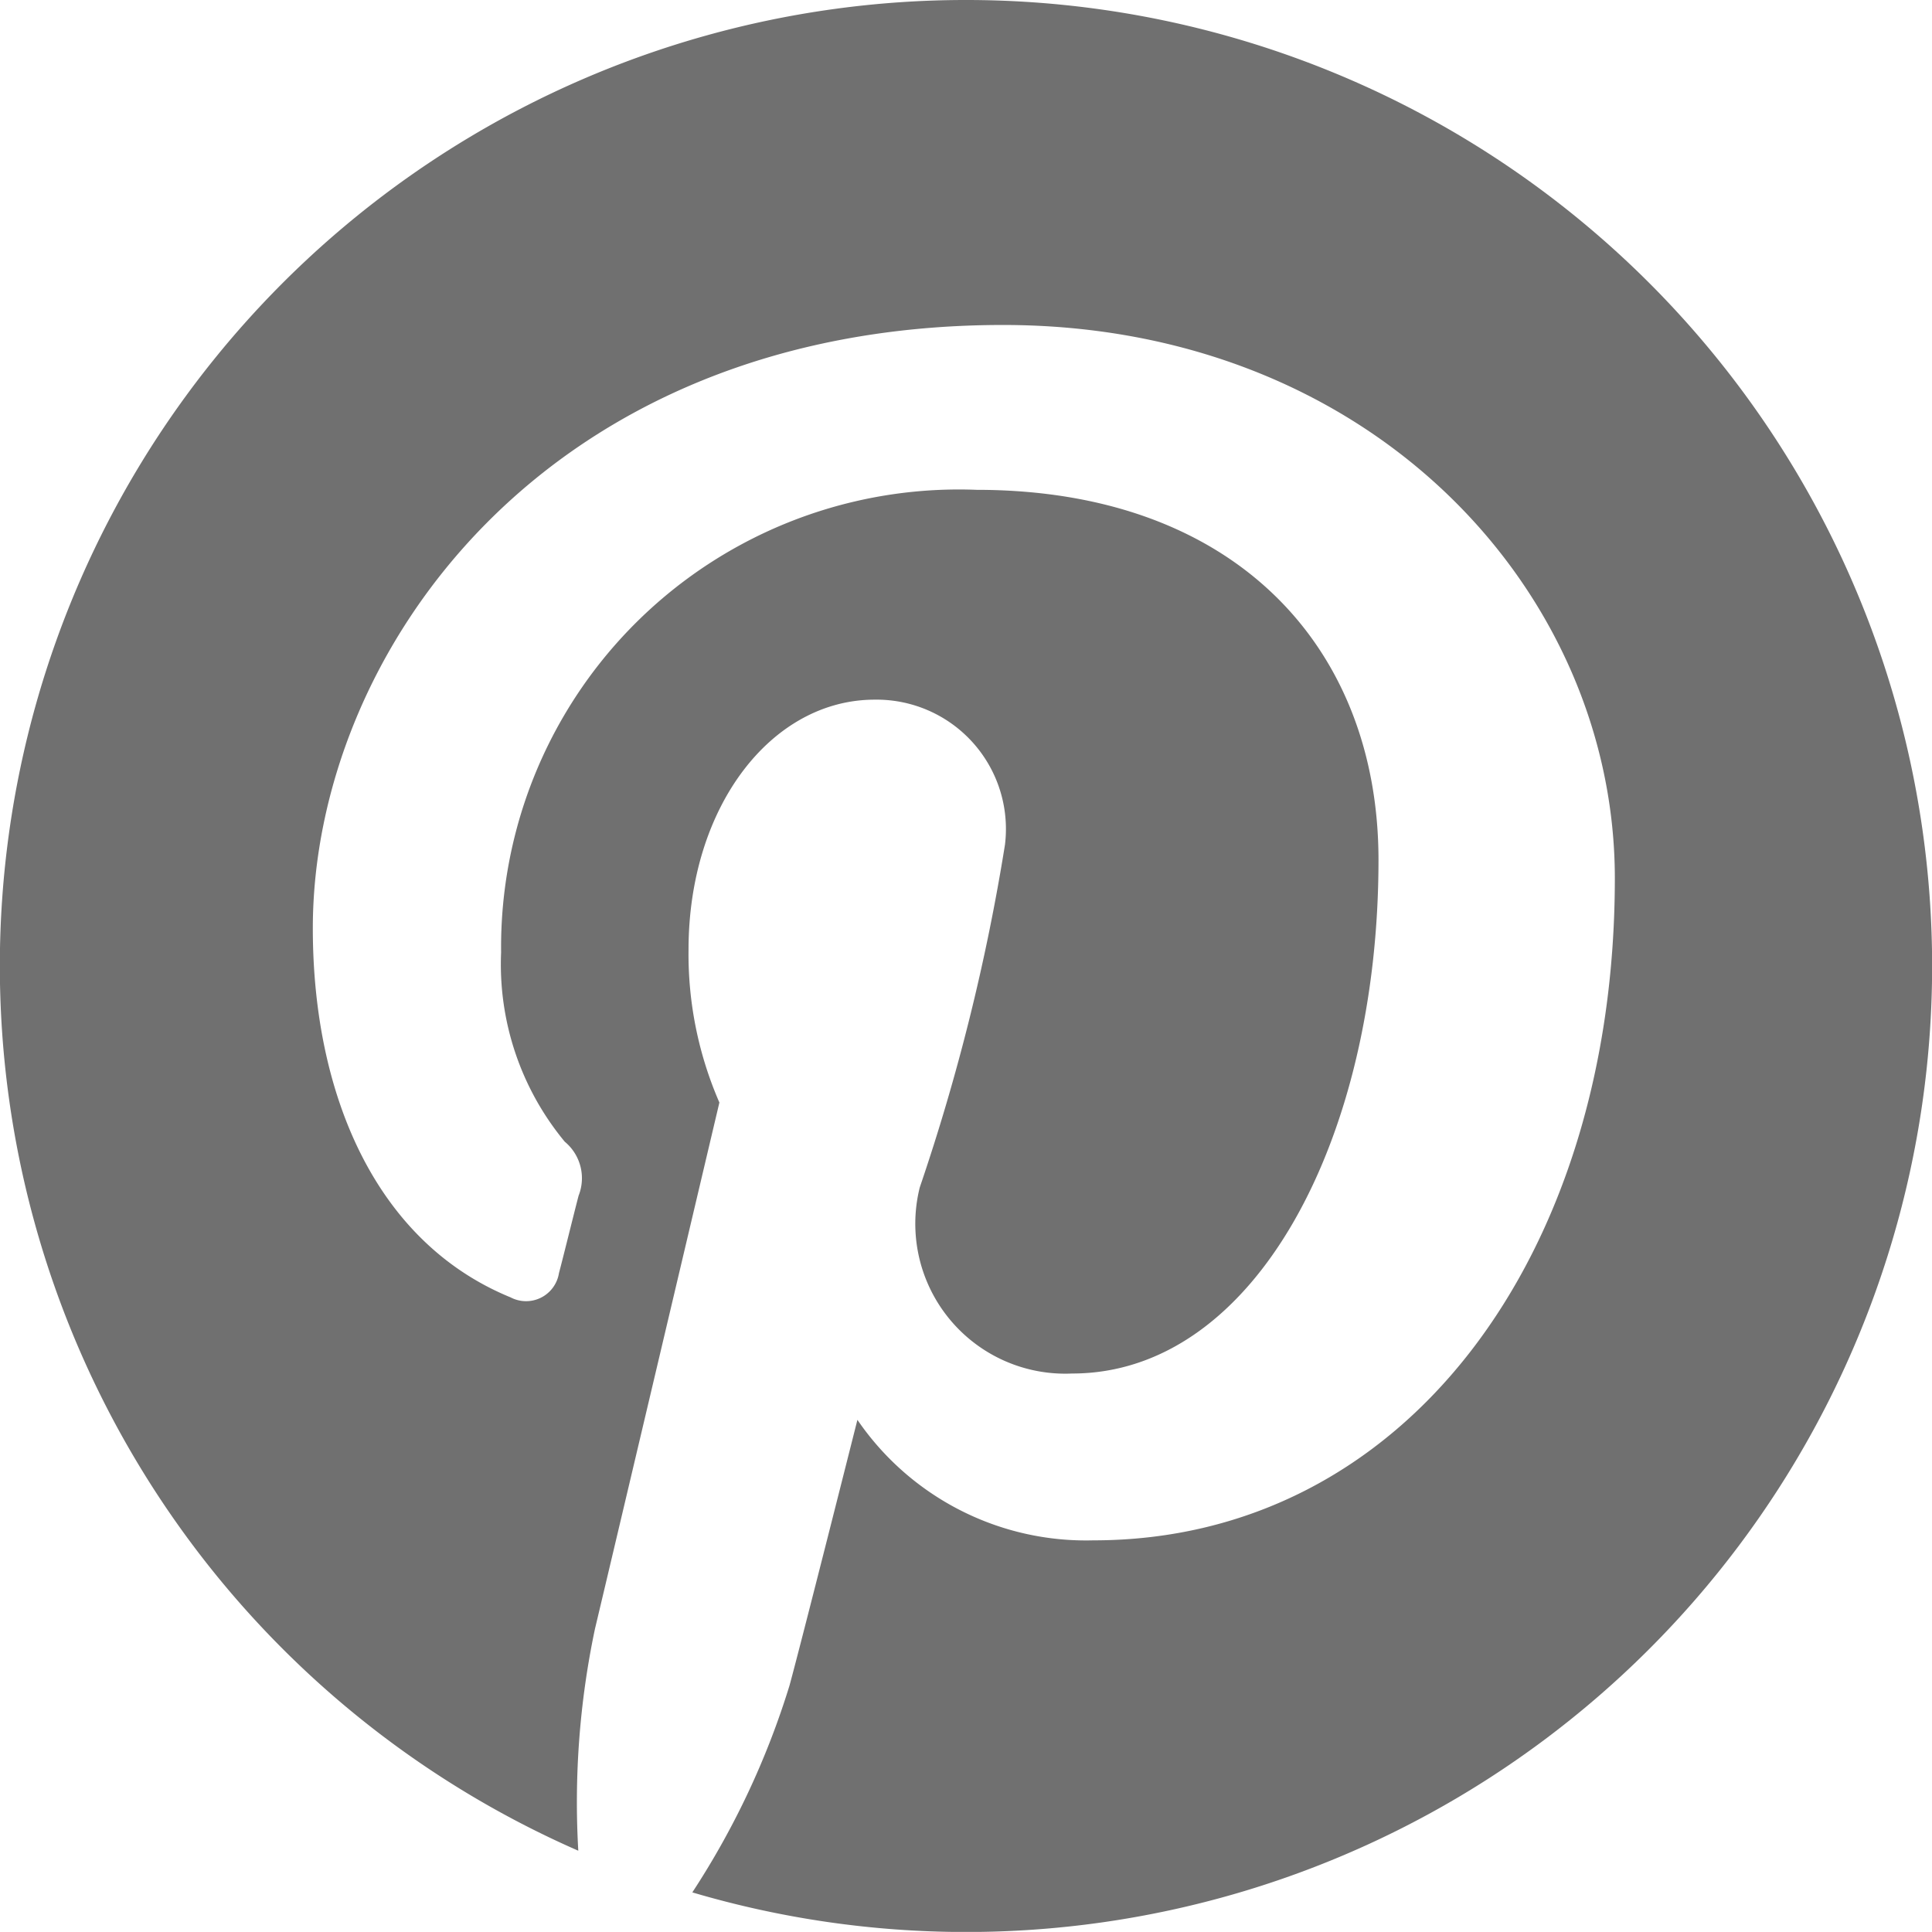 <svg class="icon-pinterest" xmlns="http://www.w3.org/2000/svg" width="24.482" height="24.481" viewBox="0 0 24.482 24.481"><defs><style>.icon-pinterest .a{fill:#707070;}</style></defs><g transform="translate(0 0)"><path class="a" d="M12.242.008A12.24,12.24,0,0,0,7.328,23.46a10.655,10.655,0,0,1,.211-2.81c.237-.994,1.577-6.671,1.577-6.671a4.705,4.705,0,0,1-.391-1.936c0-1.814,1.051-3.169,2.359-3.169a1.639,1.639,0,0,1,1.651,1.837,26.365,26.365,0,0,1-1.08,4.344,1.9,1.9,0,0,0,1.931,2.358c2.32,0,3.882-2.98,3.882-6.508,0-2.682-1.807-4.69-5.094-4.69A5.8,5.8,0,0,0,6.35,12.076a3.524,3.524,0,0,0,.807,2.4.6.6,0,0,1,.175.683c-.059.225-.192.768-.249.982a.422.422,0,0,1-.613.307c-1.71-.7-2.506-2.571-2.506-4.676,0-3.478,2.933-7.646,8.747-7.646,4.674,0,7.752,3.381,7.752,7.011,0,4.8-2.671,8.39-6.607,8.39A3.51,3.51,0,0,1,10.865,18s-.711,2.821-.86,3.365a10.317,10.317,0,0,1-1.232,2.623A12.241,12.241,0,1,0,12.242.008Z" transform="translate(0 -0.008)"/></g></svg>